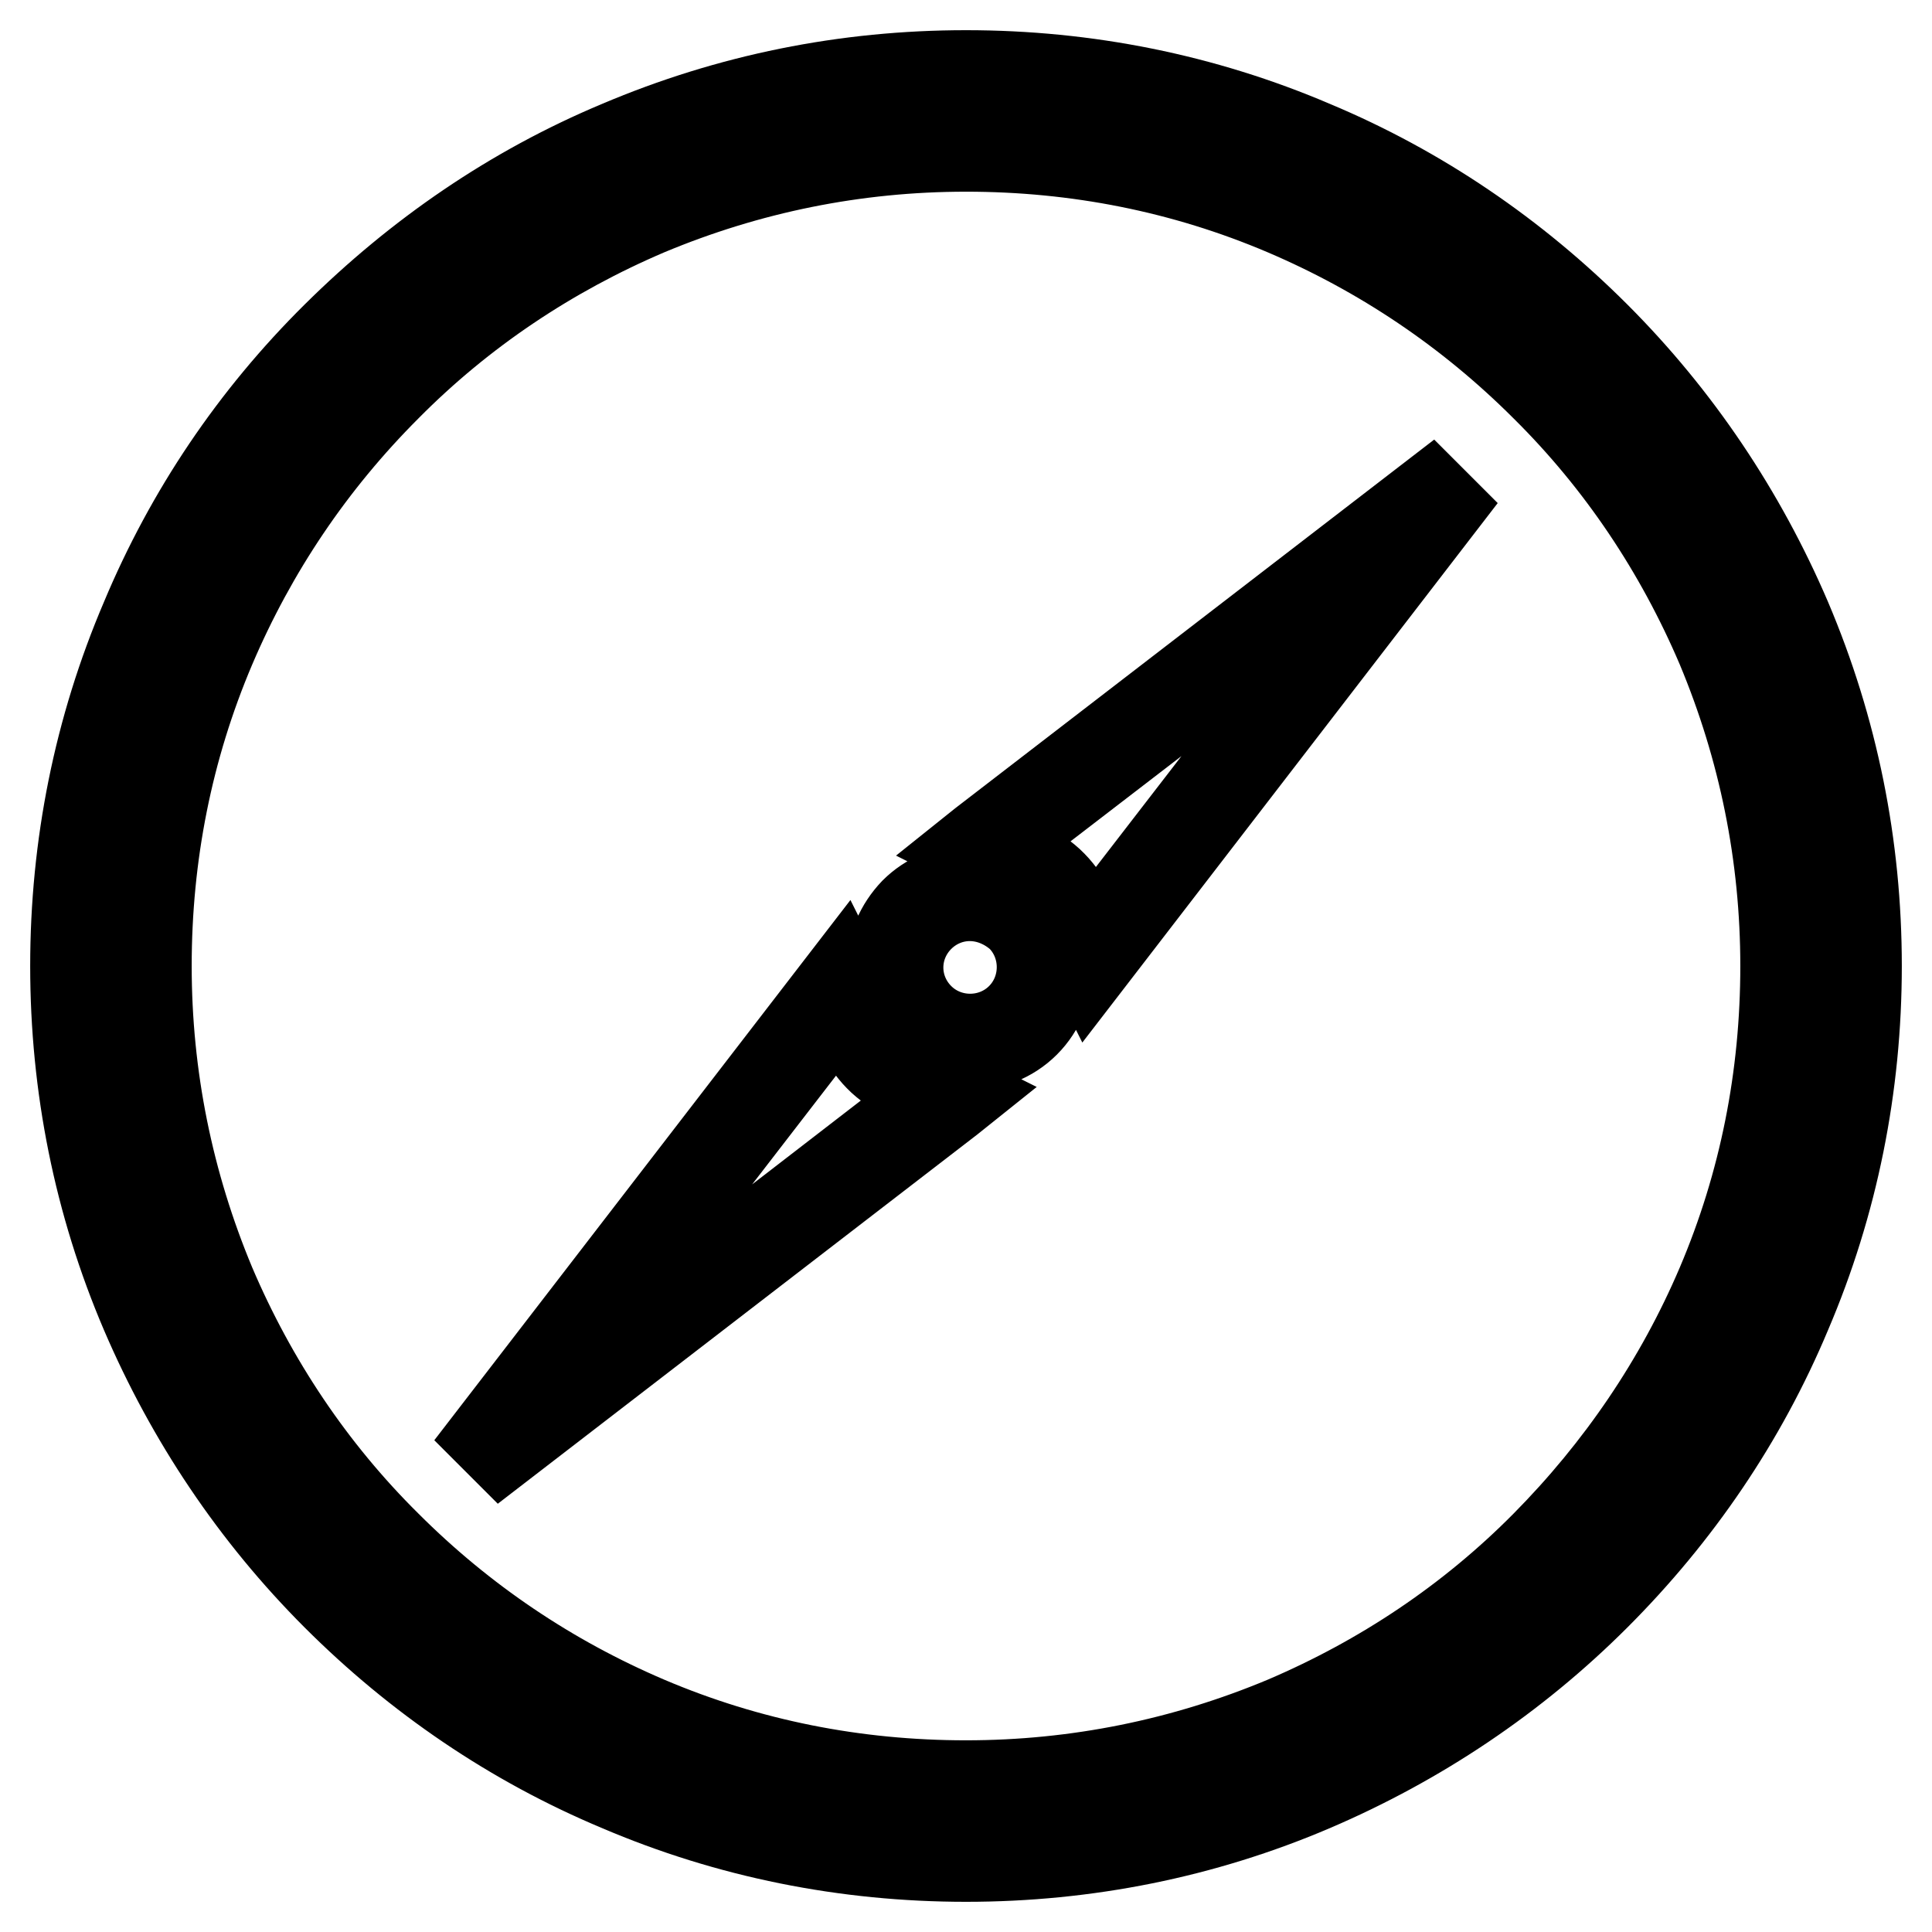 <?xml version="1.0" encoding="utf-8"?>
<!-- Svg Vector Icons : http://www.onlinewebfonts.com/icon -->
<!DOCTYPE svg PUBLIC "-//W3C//DTD SVG 1.1//EN" "http://www.w3.org/Graphics/SVG/1.1/DTD/svg11.dtd">
<svg version="1.1" xmlns="http://www.w3.org/2000/svg" xmlns:xlink="http://www.w3.org/1999/xlink" x="0px" y="0px" viewBox="0 0 256 256" enable-background="new 0 0 256 256" xml:space="preserve">
<g> <path stroke-width="12" fill-opacity="0" stroke="#000000"  d="M128,246c-15.9,0-31.4-3.1-45.9-9.3c-14.1-5.9-26.7-14.5-37.5-25.3c-10.8-10.8-19.3-23.5-25.3-37.5 c-6.2-14.5-9.3-30-9.3-45.9c0-15.9,3.1-31.4,9.3-45.9C25.2,68,33.7,55.4,44.6,44.6S68,25.2,82.1,19.3c14.6-6.2,30-9.3,45.9-9.3 c15.9,0,31.4,3.1,45.9,9.3c14.1,5.9,26.7,14.5,37.5,25.3c10.8,10.8,19.3,23.5,25.3,37.5c6.2,14.6,9.3,30,9.3,45.9 c0,15.9-3.1,31.4-9.3,45.9c-5.9,14.1-14.5,26.7-25.3,37.5c-10.8,10.8-23.5,19.3-37.5,25.3C159.4,242.9,143.9,246,128,246L128,246z  M128,19.4c-14.7,0-28.9,2.9-42.3,8.5c-12.9,5.5-24.6,13.3-34.5,23.3c-10,10-17.8,21.6-23.3,34.5c-5.7,13.4-8.5,27.6-8.5,42.3 c0,14.7,2.9,28.9,8.5,42.3c5.5,12.9,13.3,24.6,23.3,34.5c10,10,21.6,17.8,34.5,23.3c13.4,5.7,27.6,8.5,42.3,8.5s28.9-2.9,42.3-8.5 c12.9-5.5,24.6-13.3,34.5-23.3s17.8-21.6,23.3-34.5c5.7-13.4,8.5-27.6,8.5-42.3c0-14.7-2.9-28.9-8.5-42.3 c-5.5-12.9-13.3-24.6-23.3-34.5c-10-10-21.6-17.8-34.5-23.3C156.9,22.2,142.7,19.4,128,19.4L128,19.4z M64.4,192.3l47.1-61.1 c0,0,3,6.3,5.4,8.6c2.3,2.3,8.6,5.4,8.6,5.4L64.4,192.3L64.4,192.3z M62.3,194.5l49.3-64l0.3,0.6c0,0.1,3,6.2,5.3,8.5 c2.2,2.2,8.5,5.3,8.5,5.3l0.6,0.3l-0.5,0.4L62.3,194.5L62.3,194.5z M111.4,131.9l-44.9,58.2l58.2-44.9c-1.6-0.8-6.3-3.2-8.2-5.2 C114.6,138.1,112.2,133.6,111.4,131.9L111.4,131.9z M118.6,128.2c0,5.5,4.4,9.9,9.9,9.9c5.5,0,9.9-4.4,9.9-9.9s-4.4-9.9-9.9-9.9 C123,118.3,118.6,122.7,118.6,128.2L118.6,128.2z M128.5,138.5c-2.6,0-5.3-1-7.3-3c-1.9-1.9-3-4.5-3-7.3c0-2.8,1.1-5.3,3-7.3 c1.9-1.9,4.5-3,7.3-3s5.3,1.1,7.3,3c4,4,4,10.6,0,14.6C133.8,137.5,131.1,138.5,128.5,138.5L128.5,138.5z M128.5,118.7 c-2.5,0-4.9,1-6.7,2.8c-1.8,1.8-2.8,4.2-2.8,6.7c0,2.5,1,4.9,2.8,6.7c3.7,3.7,9.8,3.7,13.5,0c3.7-3.7,3.7-9.8,0-13.5 C133.4,119.7,131,118.7,128.5,118.7L128.5,118.7z M144.5,126.2c0,0-3-6.3-5.4-8.6c-2.3-2.3-8.6-5.4-8.6-5.4l61.1-47.1L144.5,126.2z  M144.5,126.9l-0.3-0.6c0-0.1-3-6.2-5.3-8.5c-2.2-2.2-8.5-5.3-8.5-5.3l-0.6-0.3l0.5-0.4L193.7,63L144.5,126.9z M131.2,112.1 c1.6,0.8,6.3,3.2,8.2,5.2c2,2,4.4,6.6,5.2,8.2l44.9-58.2L131.2,112.1L131.2,112.1z"/></g>
</svg>
